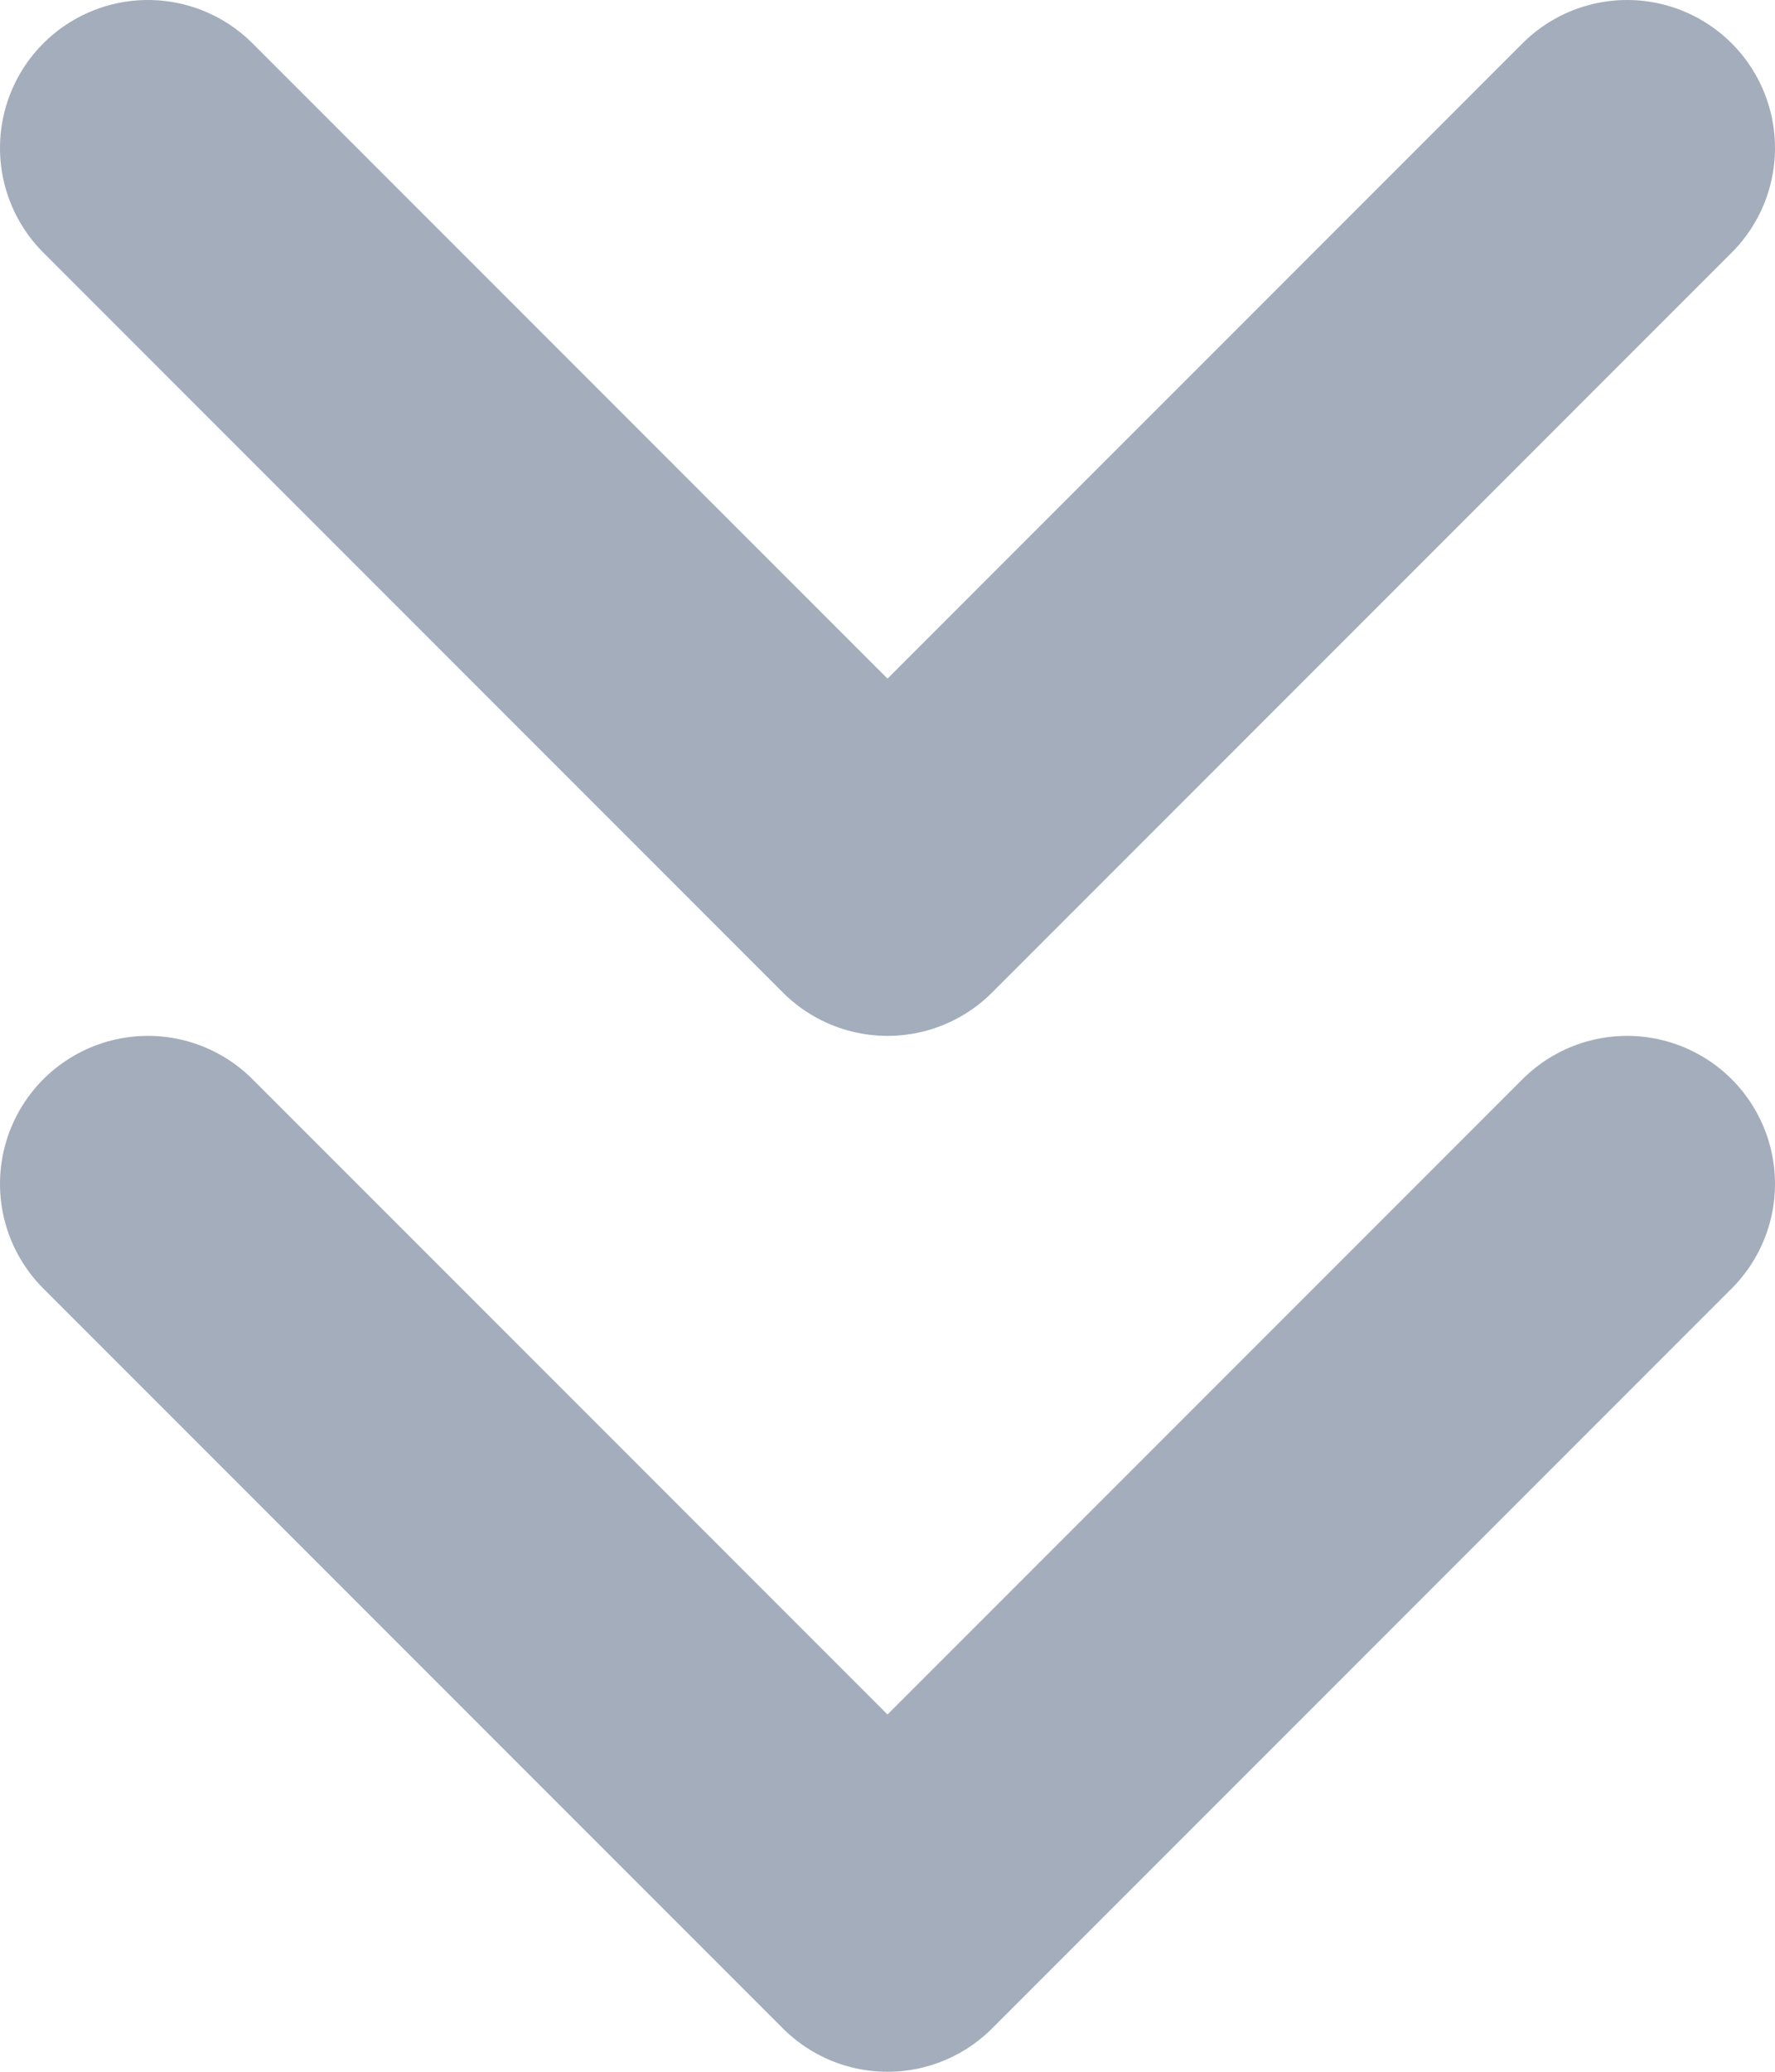 <?xml version="1.0" encoding="UTF-8"?> <svg xmlns="http://www.w3.org/2000/svg" width="12" height="14" viewBox="0 0 12 14" fill="none"><path d="M1 8L6 13L11 8M1 1L6 6L11 1" stroke="#A3ADBC" stroke-width="2" stroke-linecap="round" stroke-linejoin="round"></path></svg> 